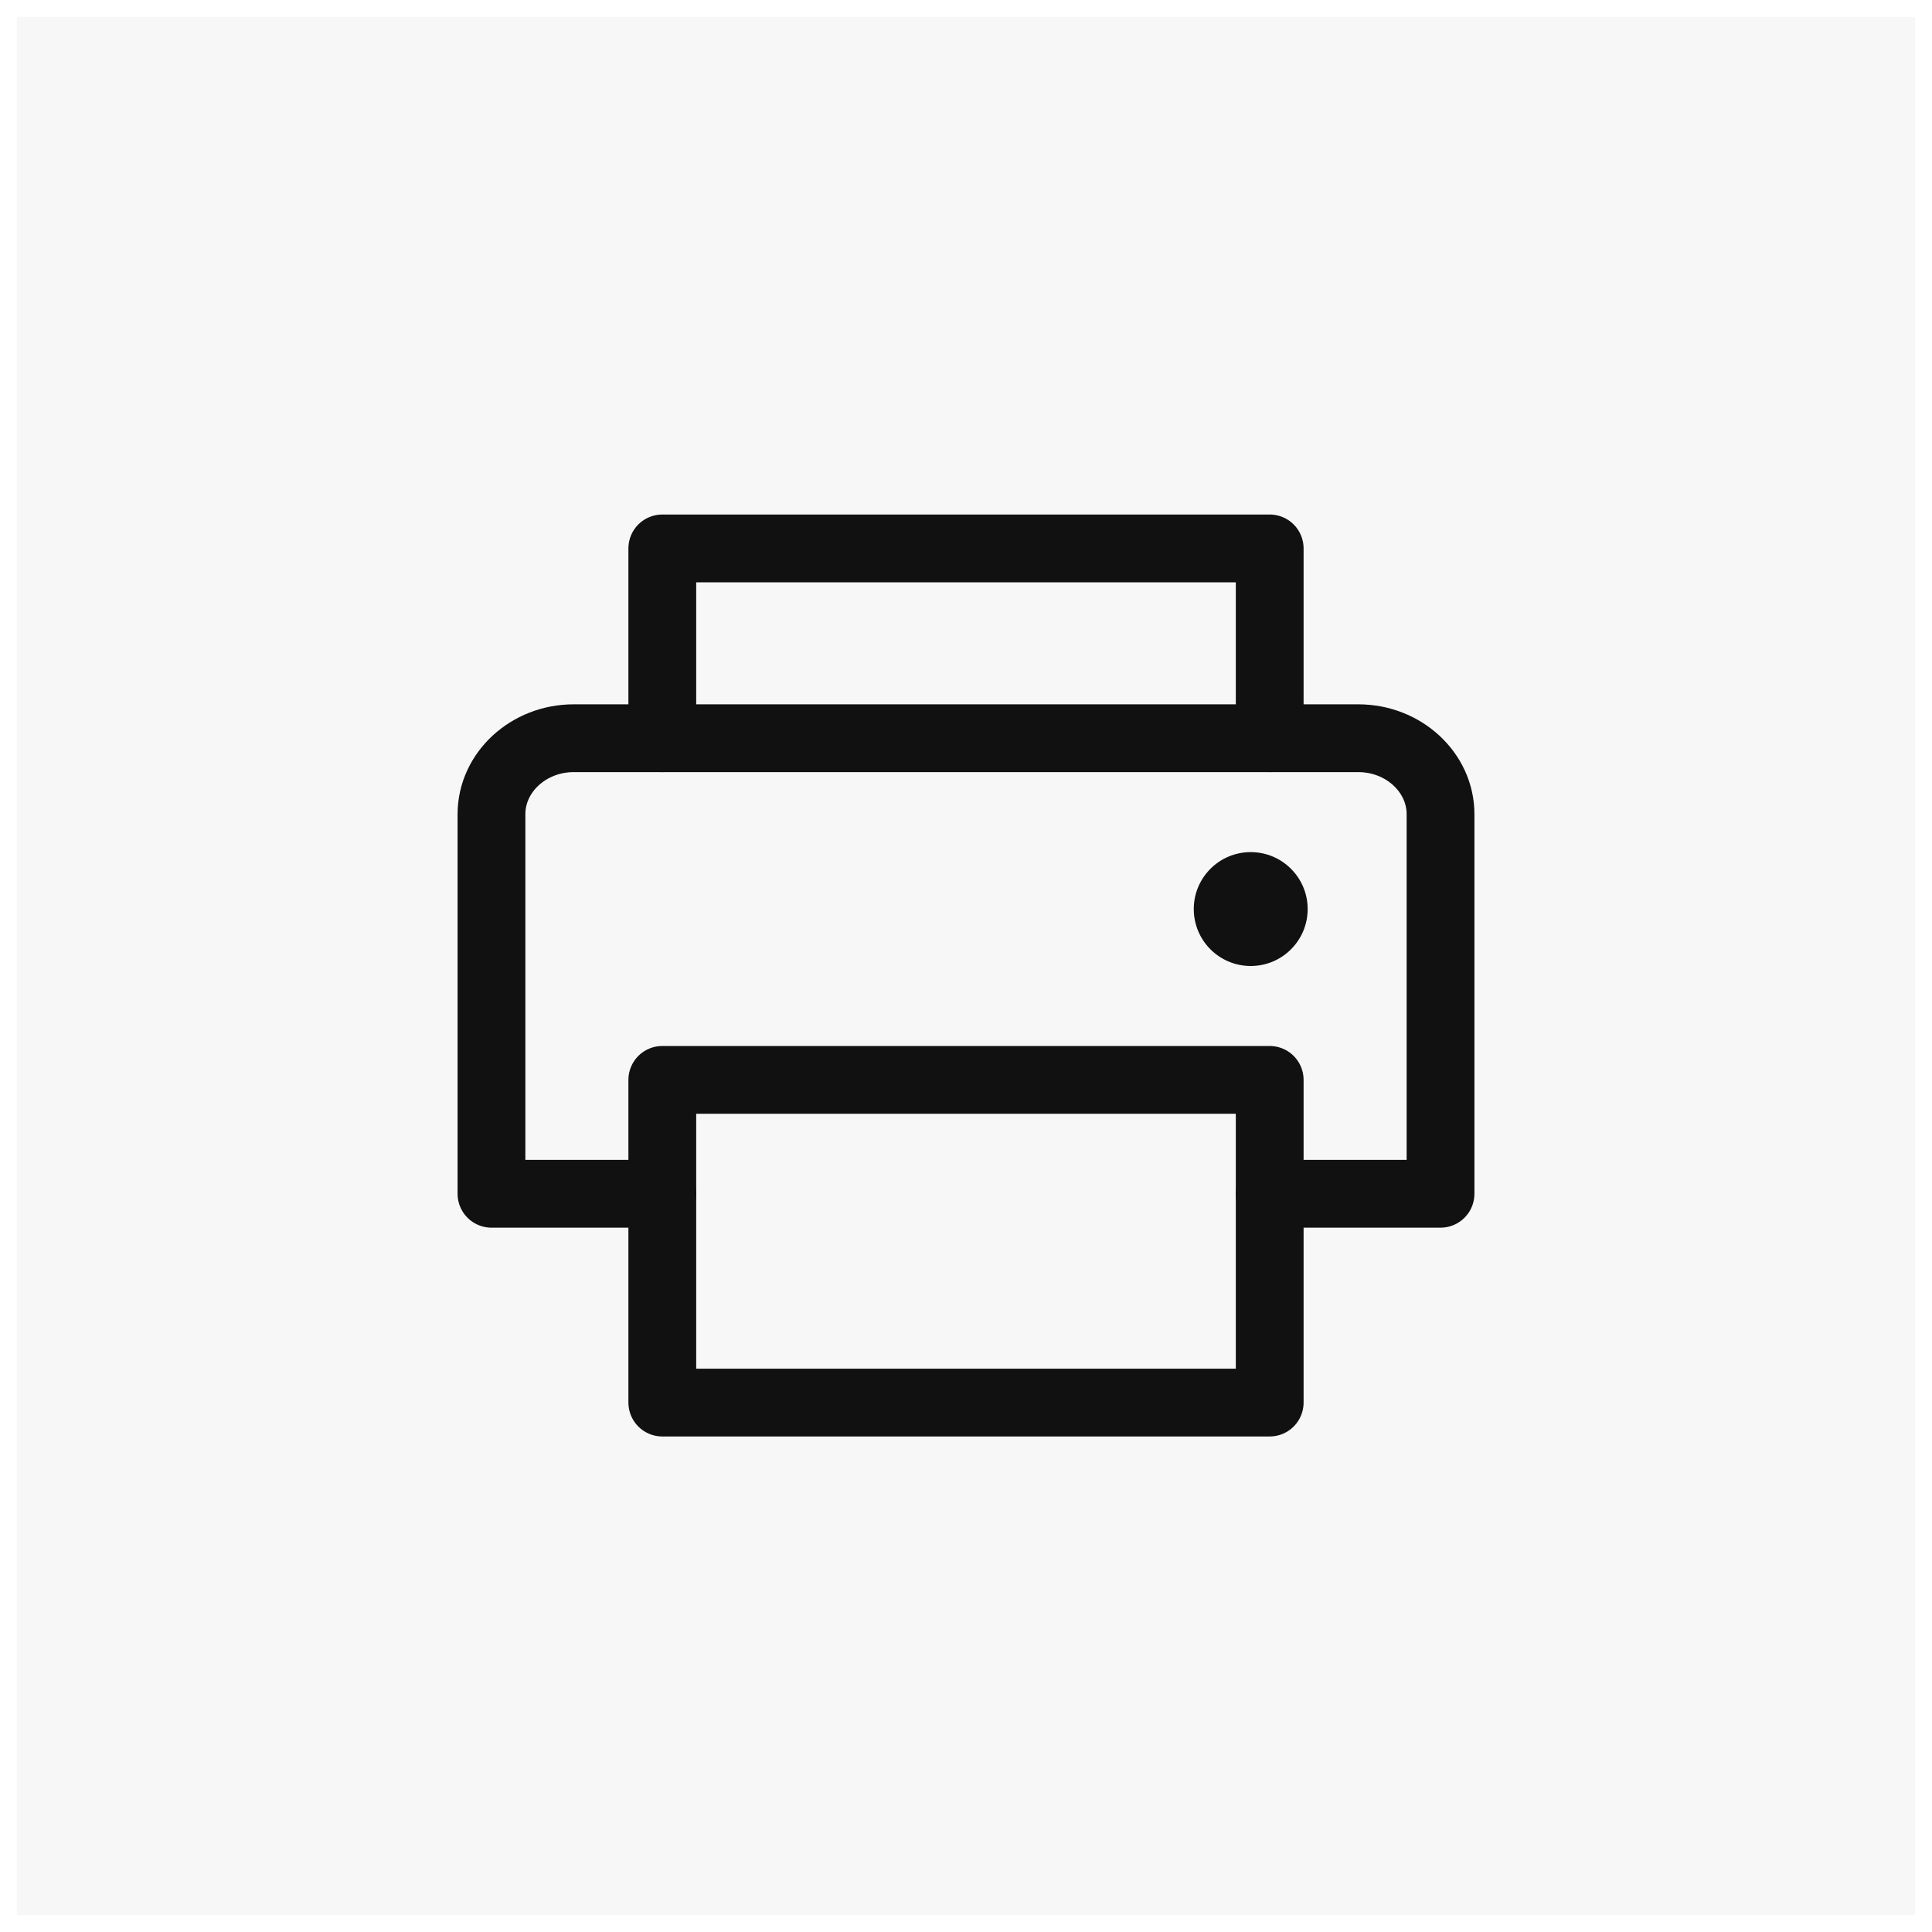 <svg xmlns="http://www.w3.org/2000/svg" fill="none" viewBox="0 0 57 57" height="57" width="57">
<g id="Frame 3">
<rect fill-opacity="0.1" fill="#AAAAAA" transform="translate(0.5 0.5)" height="56" width="56"></rect>
<g id="Group 6">
<path stroke-linejoin="round" stroke-linecap="round" stroke-width="2" stroke="#111111" d="M19.54 21.78V16.18H37.46V21.78" id="Vector"></path>
<path stroke-linejoin="round" stroke-linecap="round" stroke-width="2" stroke="#111111" d="M37.46 31.86H19.54V41.38H37.46V31.86Z" id="Vector_2"></path>
<path stroke-linejoin="round" stroke-linecap="round" stroke-width="2" stroke="#111111" d="M19.54 35.22H14.5V24.02C14.5 22.788 15.592 21.78 16.922 21.78H40.078C41.408 21.78 42.5 22.788 42.5 24.02V35.22H37.46" id="Vector_3"></path>
<path fill="#111111" d="M36.9 28.5C37.828 28.5 38.58 27.748 38.58 26.82C38.58 25.892 37.828 25.14 36.9 25.14C35.972 25.14 35.22 25.892 35.22 26.82C35.22 27.748 35.972 28.5 36.9 28.5Z" id="Vector_4"></path>
</g>
</g>
</svg>
